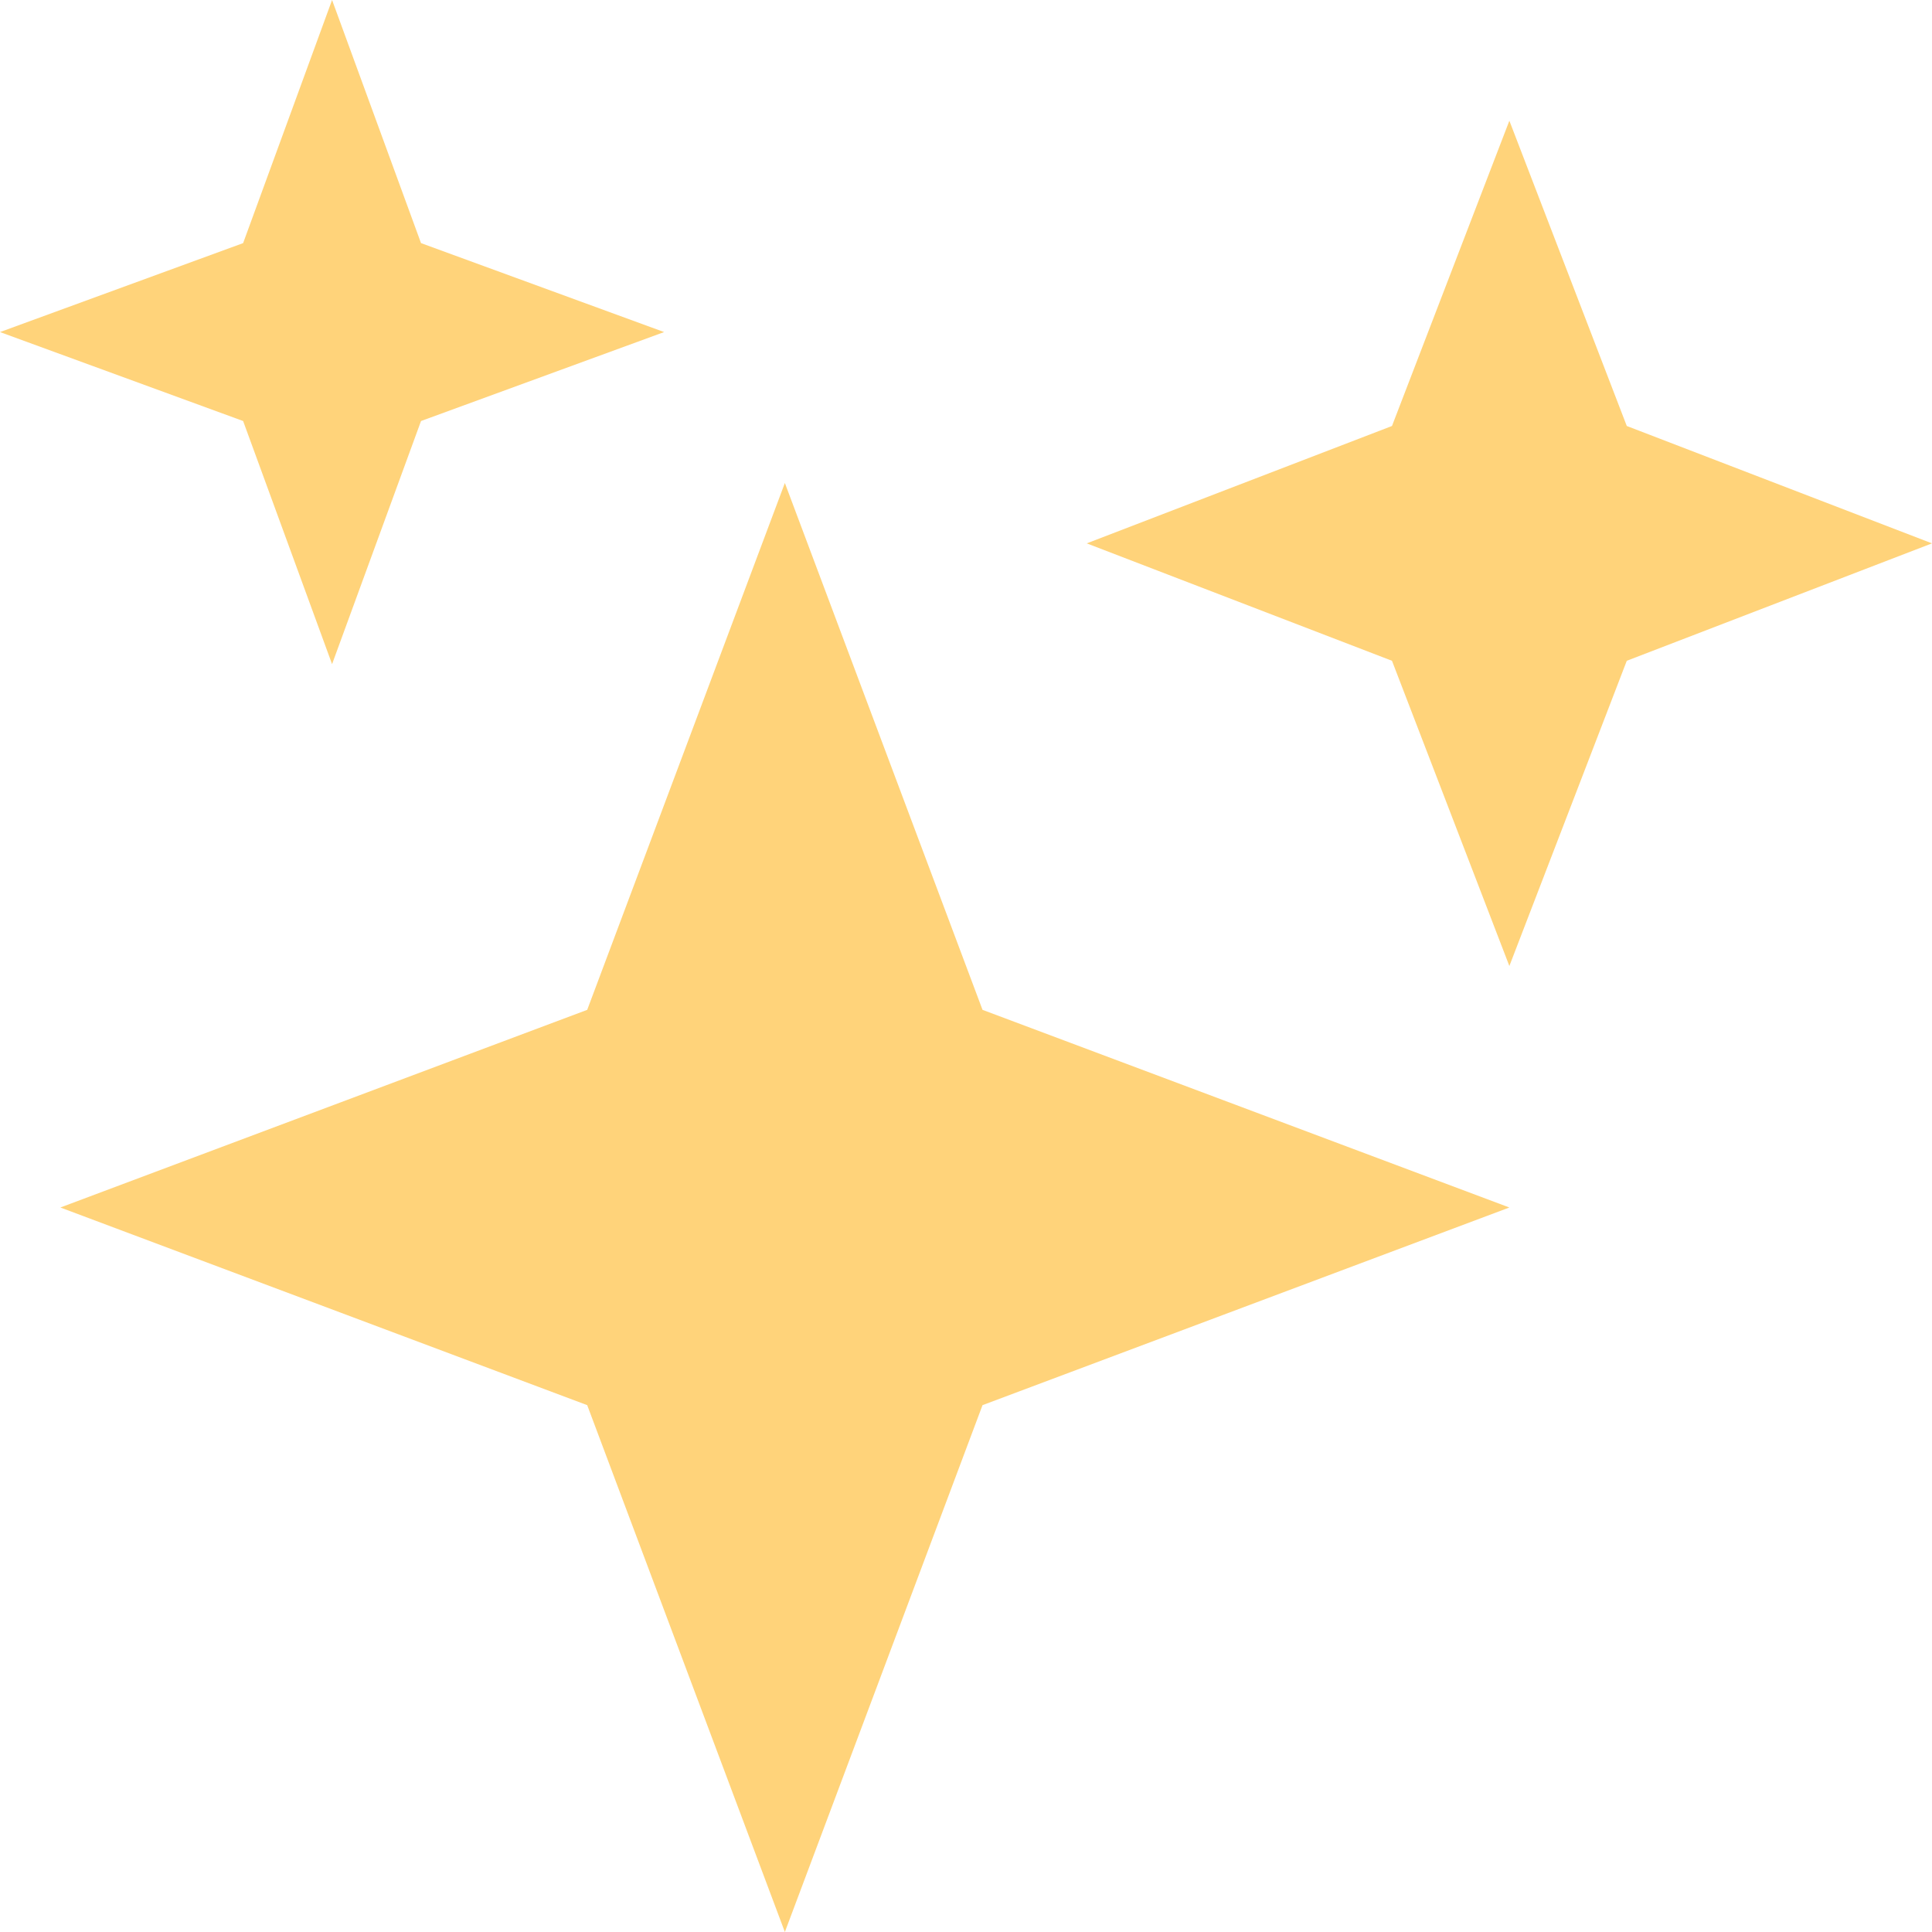 <?xml version="1.0" encoding="UTF-8"?> <svg xmlns="http://www.w3.org/2000/svg" width="49" height="49" viewBox="0 0 49 49" fill="none"> <g clip-path="url(#clip0_30_336)"> <path d="M19.906 49L14.893 35.638L1.531 30.625L14.893 25.612L19.906 12.25L24.919 25.612L38.281 30.625L24.919 35.638L19.906 49ZM8.422 16.844L6.166 10.678L0 8.422L6.166 6.166L8.422 0L10.678 6.166L16.844 8.422L10.678 10.678L8.422 16.844ZM38.281 24.5L35.304 16.759L27.562 13.781L35.304 10.804L38.281 3.062L41.259 10.804L49 13.781L41.259 16.759L38.281 24.5Z" fill="#FFD37A"></path> </g> <defs> <clipPath id="clip0_30_336"> <rect width="49" height="49" fill="white"></rect> </clipPath> </defs> </svg> 